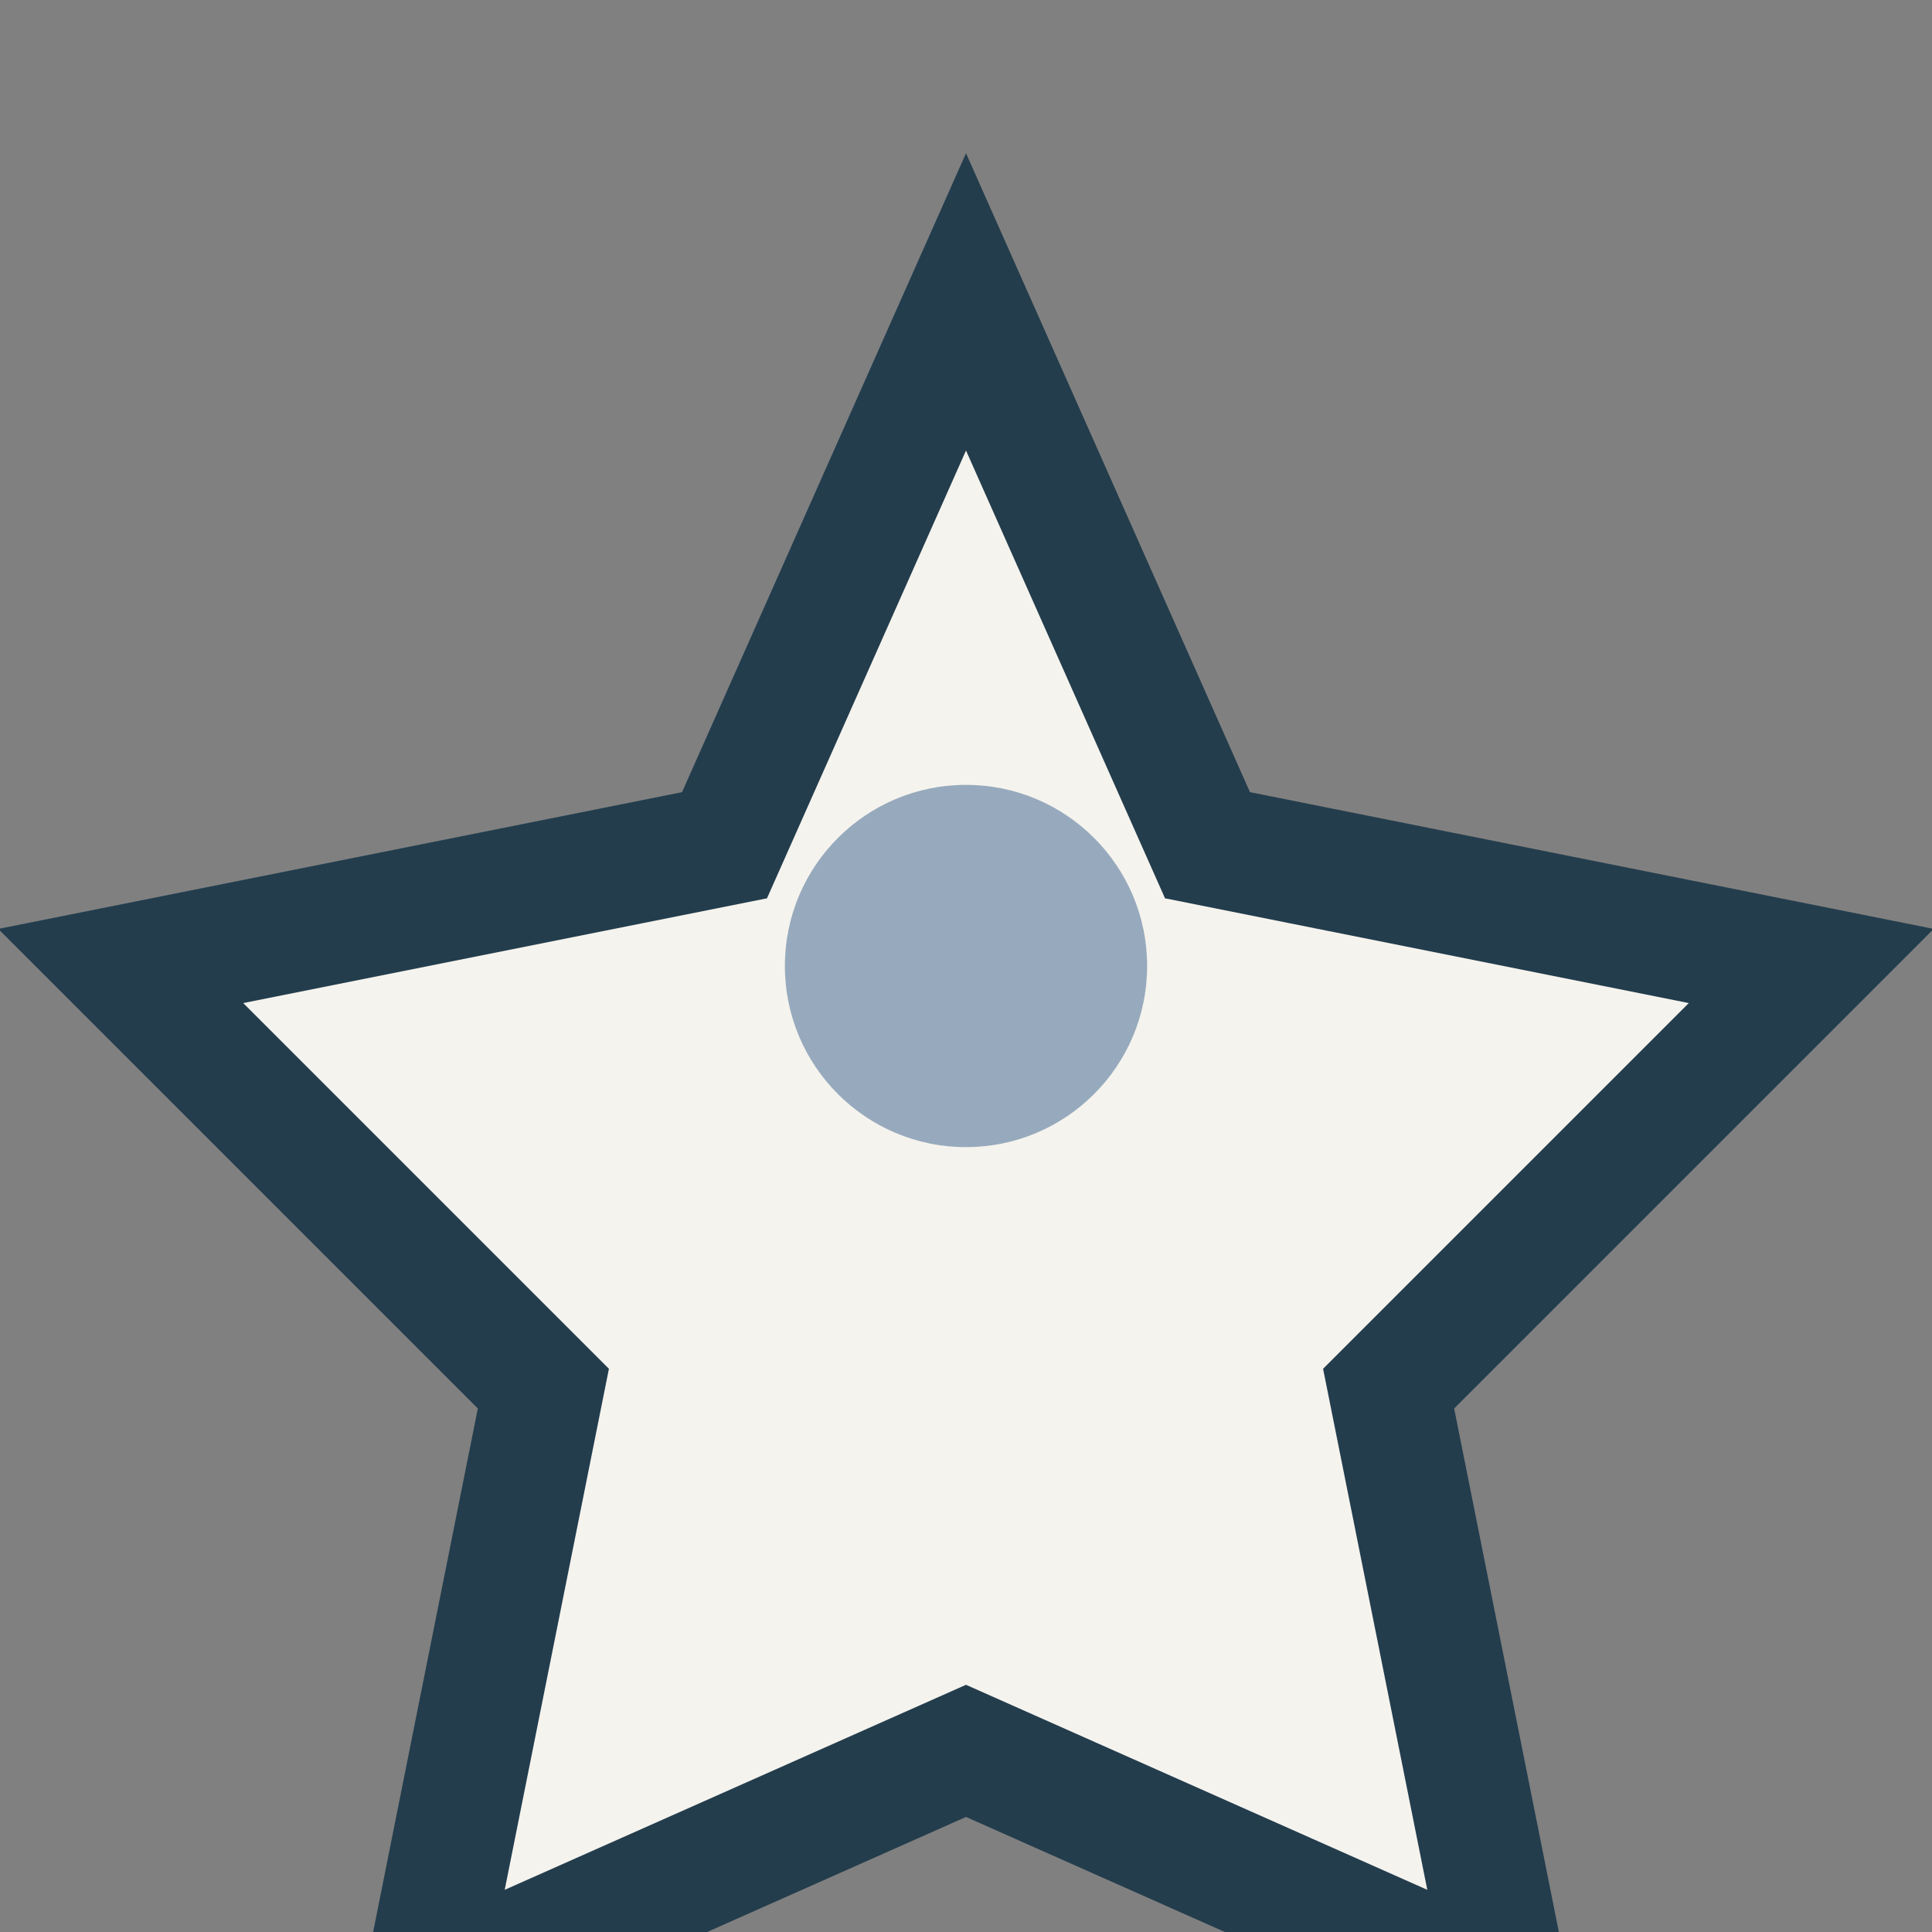 <?xml version="1.0" encoding="UTF-8"?>
<svg xmlns="http://www.w3.org/2000/svg" width="32" height="32" viewBox="0 0 32 32"><rect x="0" y="0" width="32" height="32" fill="#808080" stroke="none"/><path d="M16 5l4 9 10 2-7 7 2 10-9-4-9 4 2-10-7-7 10-2z" fill="#F5F3EE" stroke="#233D4D" stroke-width="2"/><circle cx="16" cy="16" r="3" fill="#97AABD"/></svg>